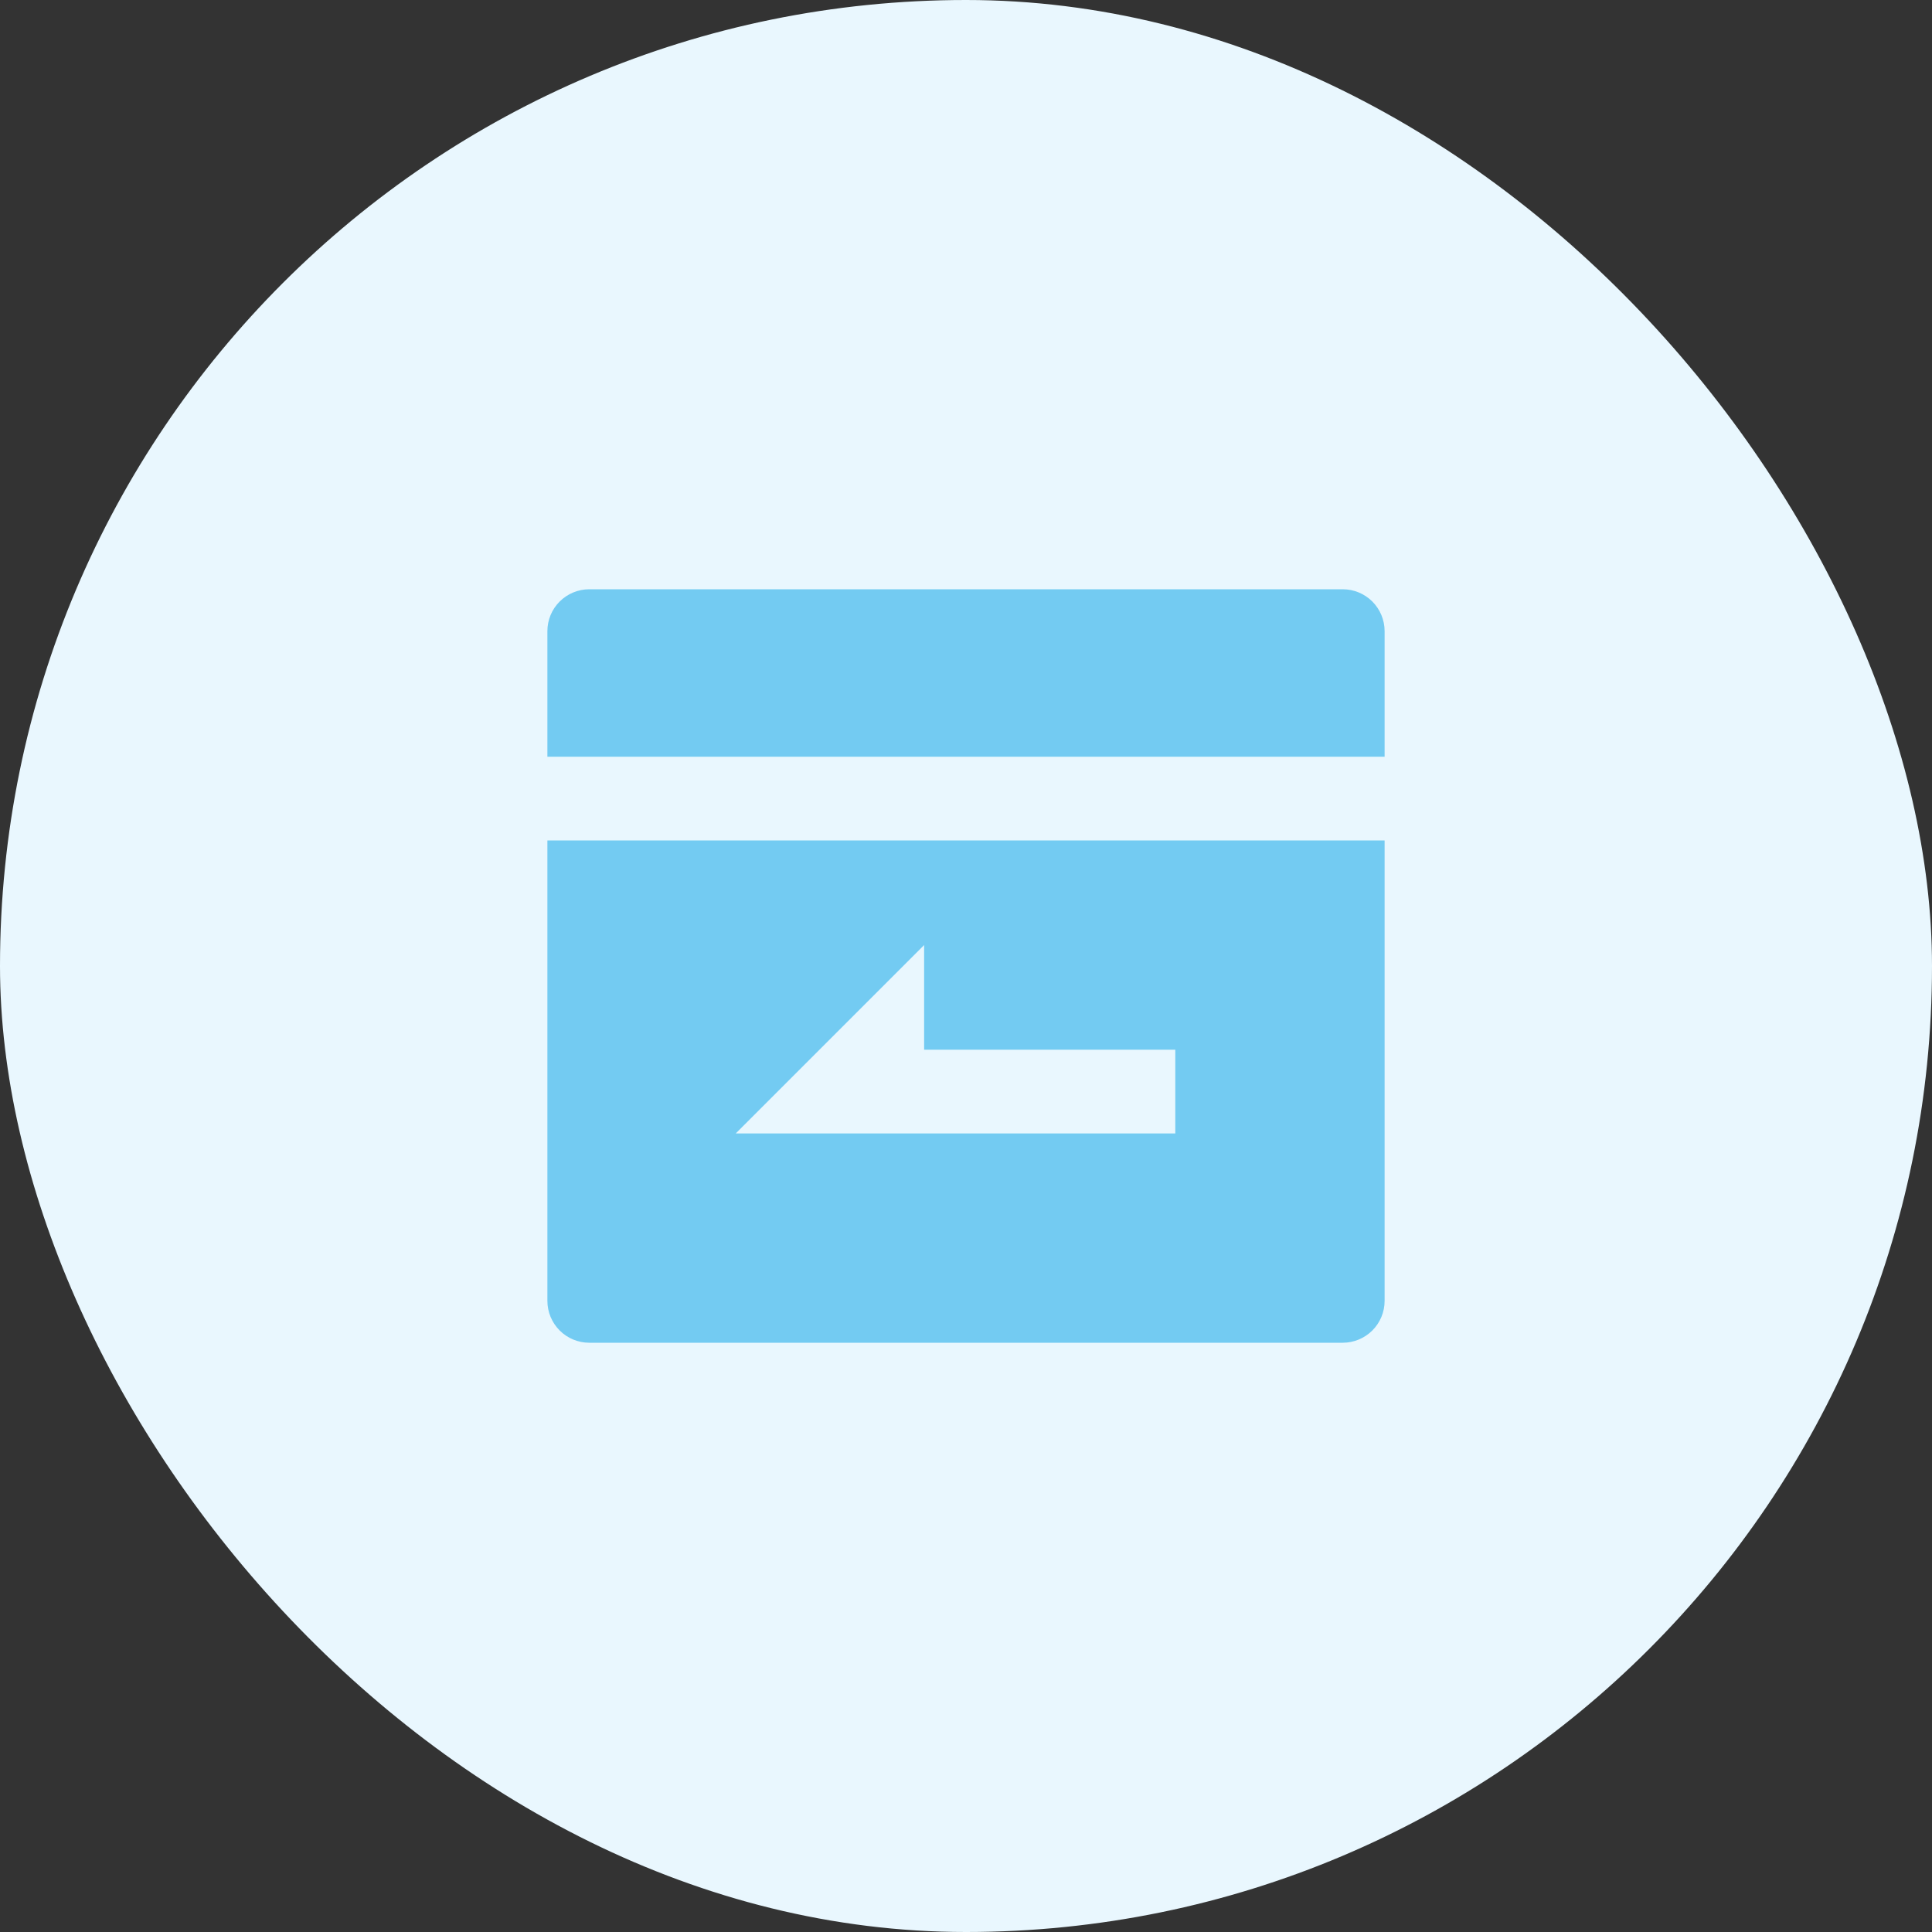 <svg xmlns="http://www.w3.org/2000/svg" width="100" height="100" fill="none" xmlns:v="https://vecta.io/nano"><rect width="100%" height="100%" fill="#333333" stroke="none"/><rect width="100" height="100" rx="50" fill="#e9f7fe"/><path d="M71.667 39.167H28.333v-6.5c0-.575.228-1.126.635-1.532s.957-.635 1.532-.635h39c.575 0 1.126.228 1.532.635s.635.957.635 1.532v6.5zm0 4.333v23.833c0 .575-.228 1.126-.635 1.532s-.957.635-1.532.635h-39c-.575 0-1.126-.228-1.532-.635s-.635-.957-.635-1.532V43.5h43.333zM47.833 54.333v-5.417l-9.75 9.75h22.75v-4.333h-13z" fill="#73cbf2"/></svg>